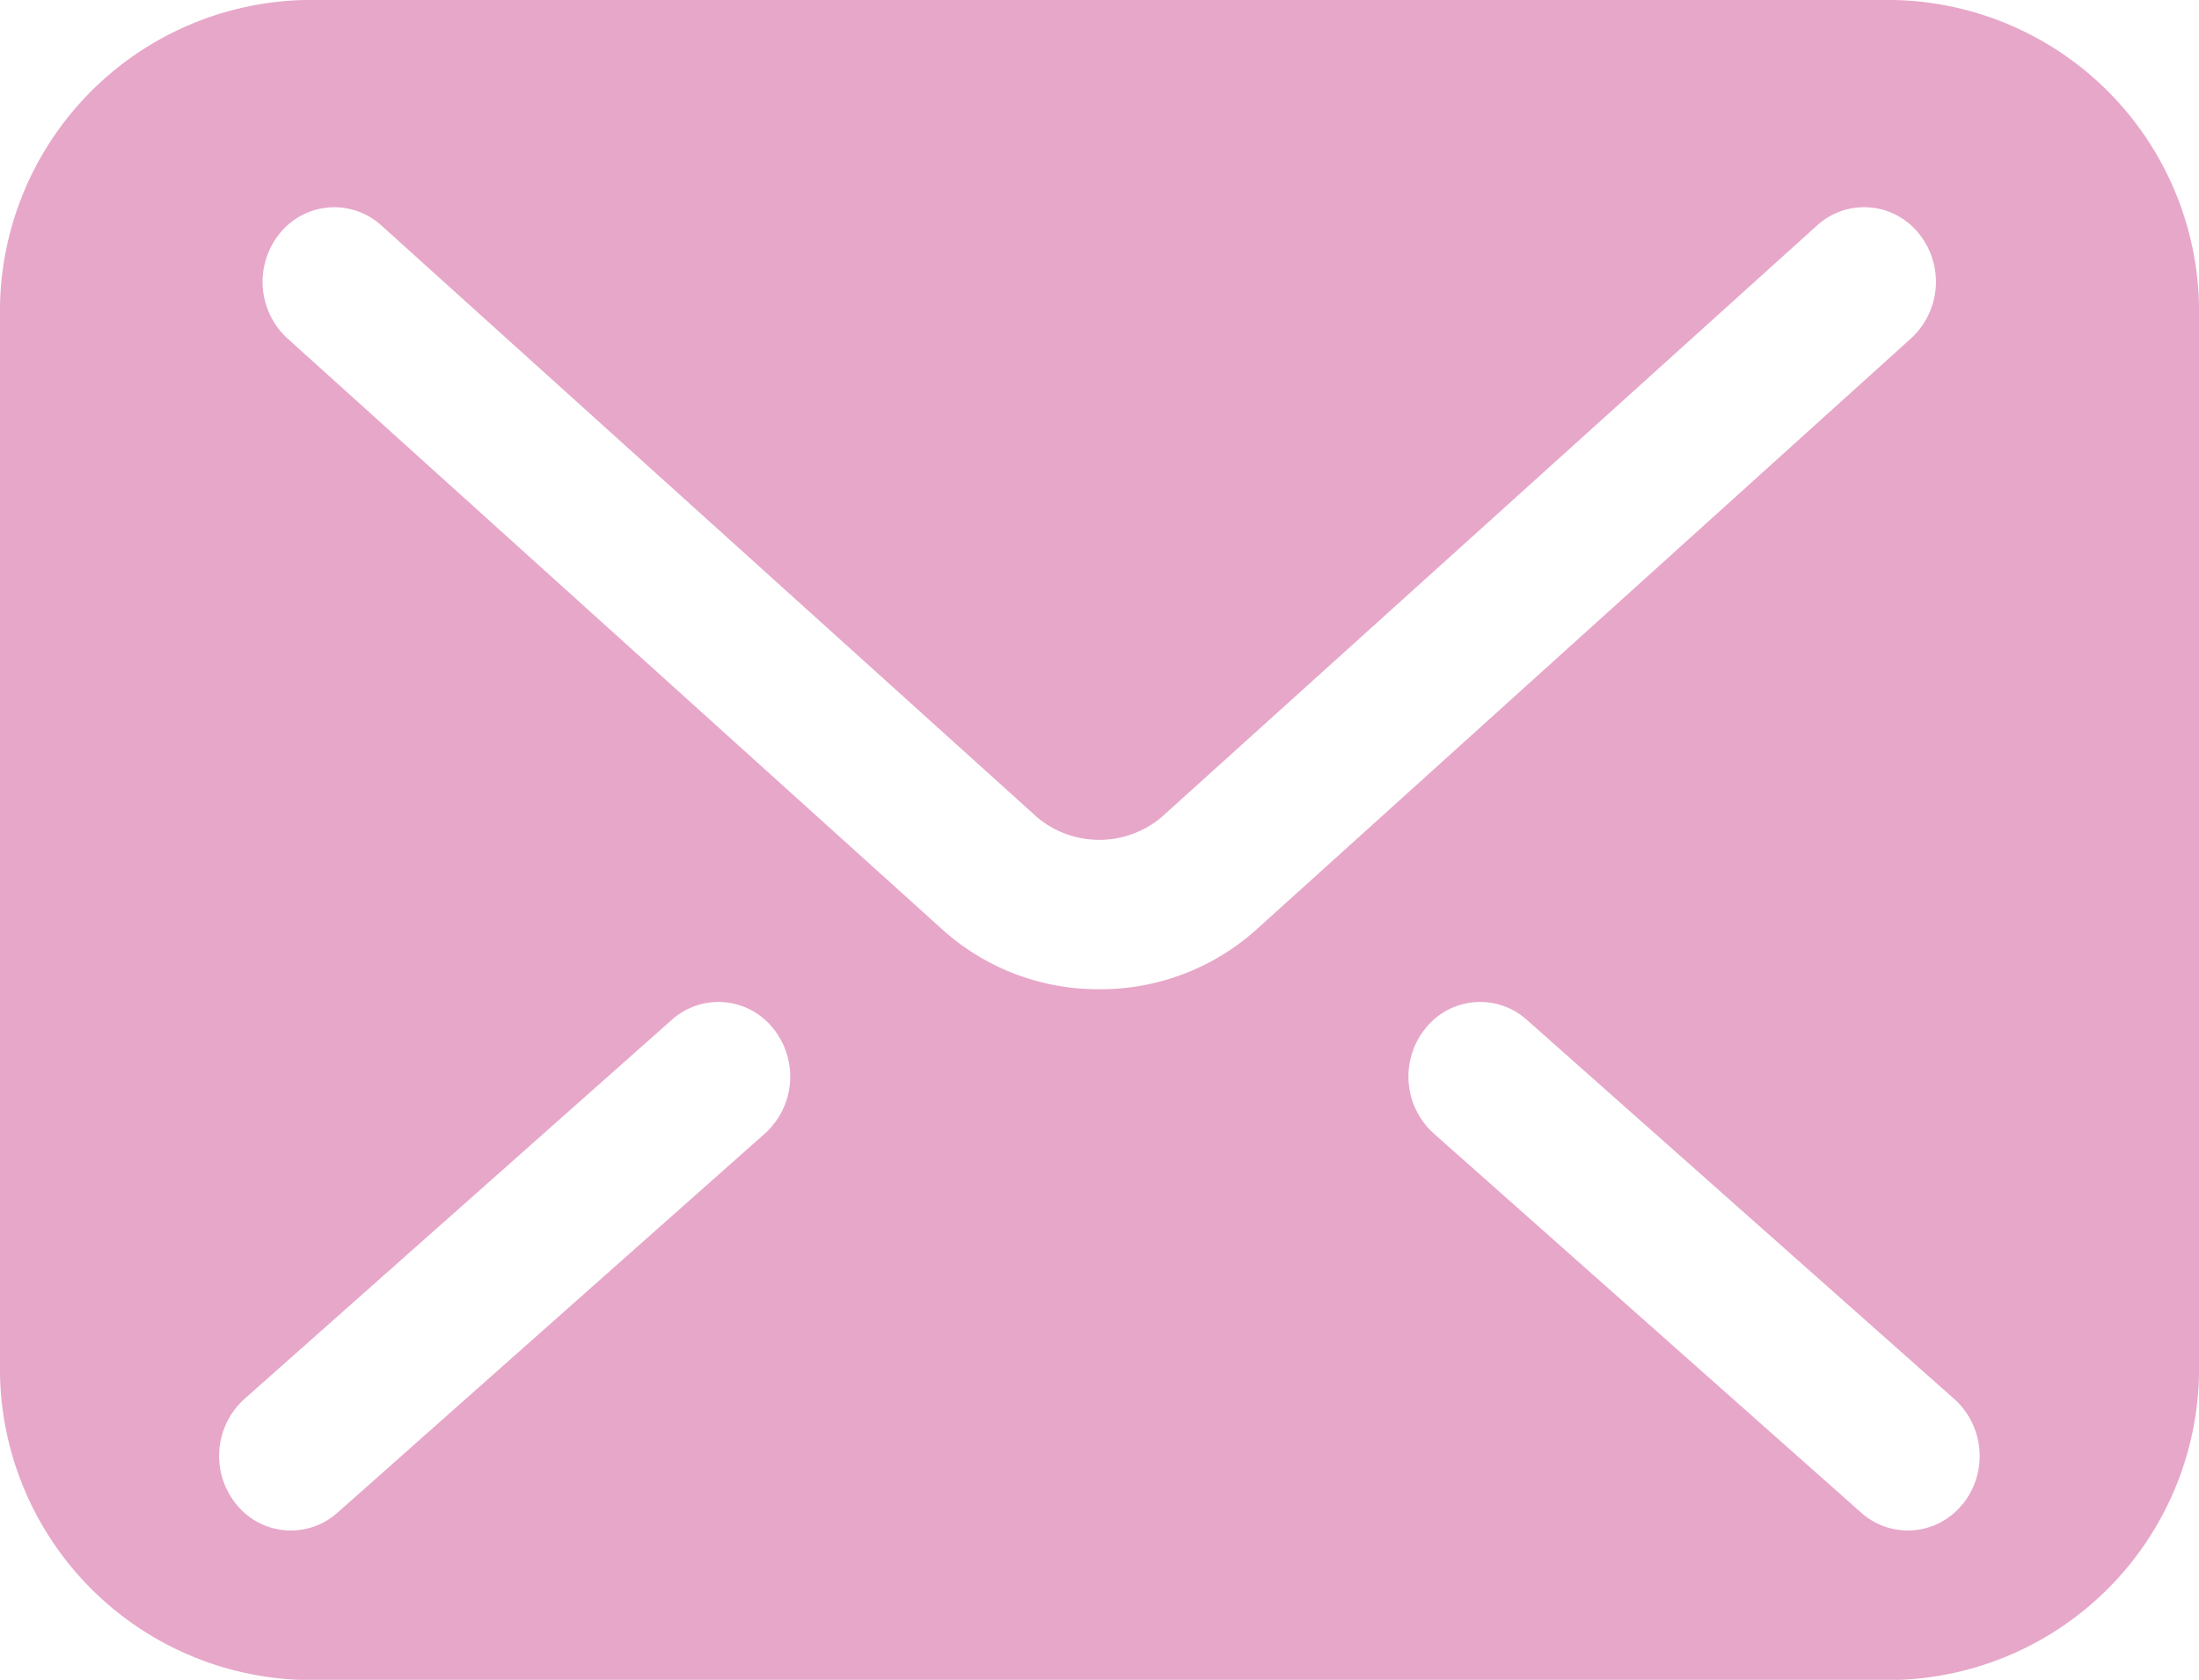 <svg xmlns="http://www.w3.org/2000/svg" width="43.691" height="33.377" viewBox="0 0 43.691 33.377">
  <g id="mail" transform="translate(-378 -376.491)">
    <path id="パス_22033" data-name="パス 22033" d="M415.625,376.491H384.066A6.19,6.19,0,0,0,378,382.8v20.763a6.19,6.19,0,0,0,6.066,6.308h31.559a6.19,6.19,0,0,0,6.066-6.308V382.8A6.19,6.19,0,0,0,415.625,376.491ZM393.2,399.011l-8.494,7.535a1.389,1.389,0,0,1-2.011-.166,1.524,1.524,0,0,1,.159-2.091l8.494-7.535a1.389,1.389,0,0,1,2.011.166A1.524,1.524,0,0,1,393.2,399.011Zm6.642-2.865a4.618,4.618,0,0,1-3.1-1.17h0l0,0,0,0-13.033-11.763a1.525,1.525,0,0,1-.143-2.093,1.389,1.389,0,0,1,2.013-.148l13.036,11.765a1.924,1.924,0,0,0,2.458-.005l.006-.006,13.023-11.755a1.389,1.389,0,0,1,2.013.148,1.525,1.525,0,0,1-.143,2.093L402.94,394.981A4.632,4.632,0,0,1,399.846,396.146Zm17.148,10.234a1.389,1.389,0,0,1-2.011.166l-8.494-7.535a1.524,1.524,0,0,1-.16-2.091,1.389,1.389,0,0,1,2.011-.166l8.494,7.535A1.524,1.524,0,0,1,416.993,406.381Z" transform="translate(0 0)" fill="#e7a7c9"/>
  </g>
</svg>
